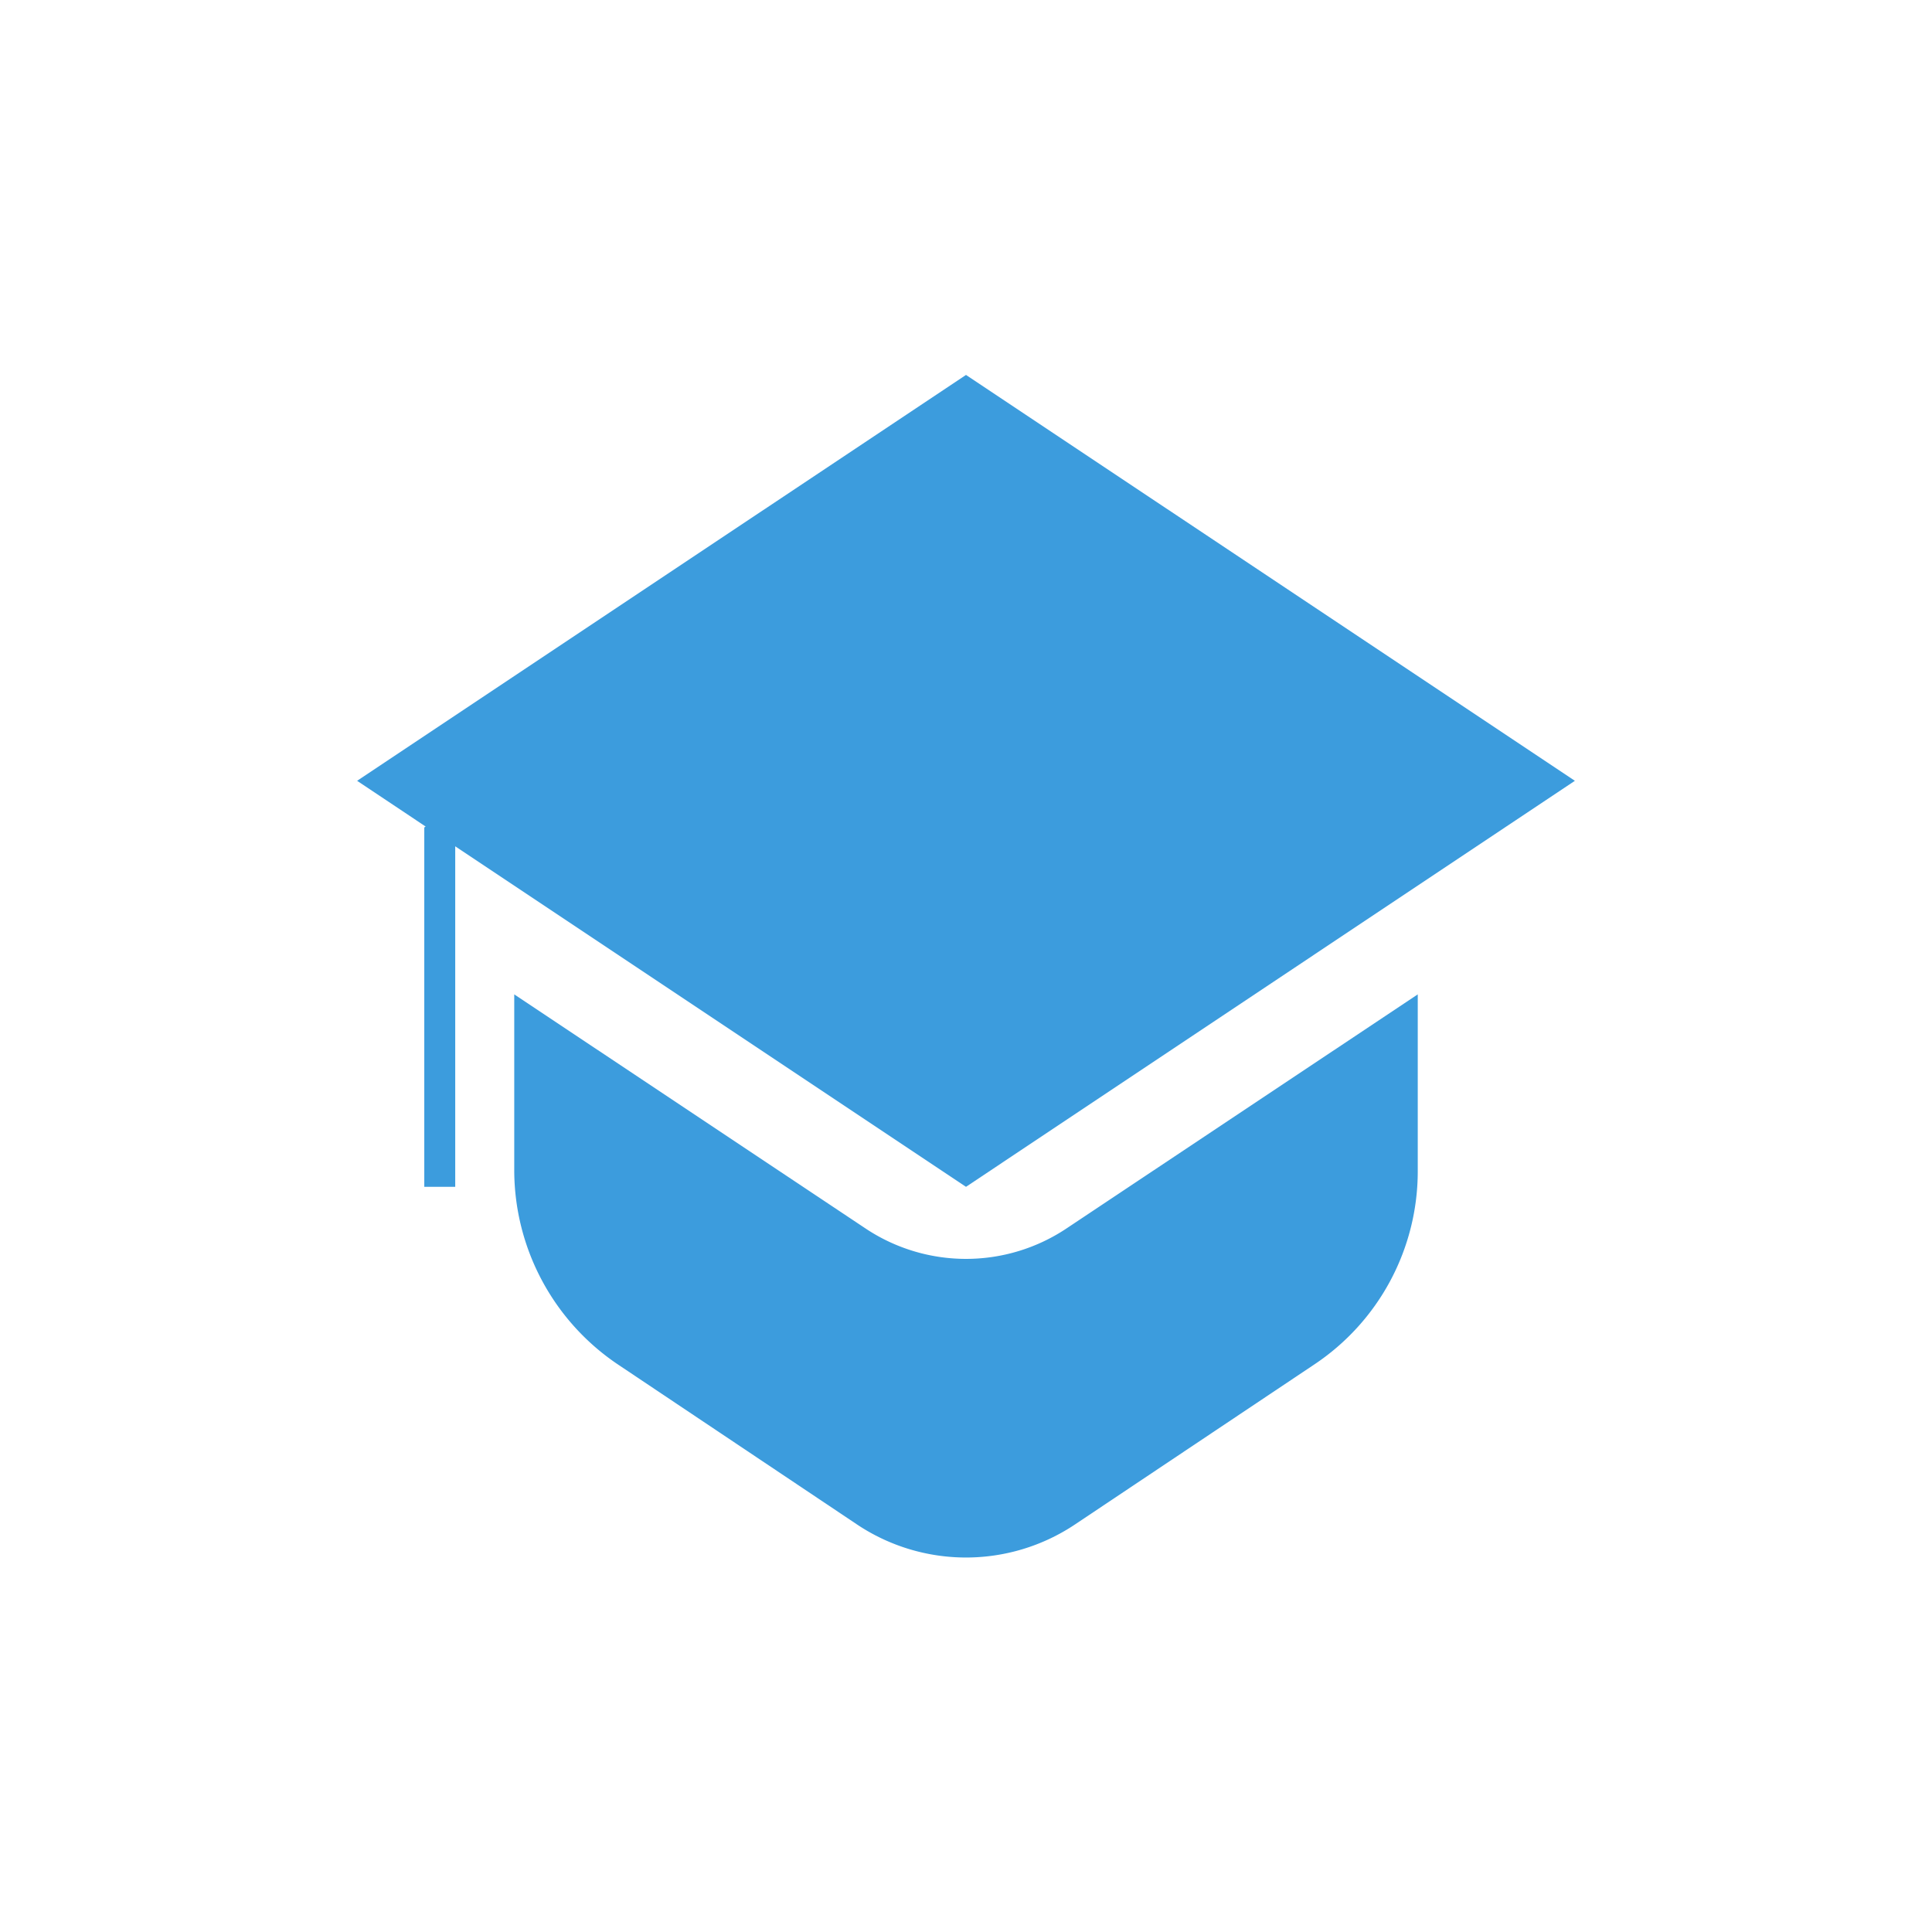 <svg id="Layer_1" data-name="Layer 1" xmlns="http://www.w3.org/2000/svg" viewBox="0 0 128 128"><defs><style>.cls-1{fill:#3c9cdd;}</style></defs><title>Category</title><polygon class="cls-1" points="64 78.63 104.34 51.73 64 24.84 23.66 51.73 28.2 54.76 28.11 54.82 28.11 78.63 30.16 78.63 30.16 56.07 64 78.63"/><path class="cls-1" d="M57.33,81.38,34.07,65.88V77.52A15.53,15.53,0,0,0,41,90.44L56.78,101a13,13,0,0,0,14.44,0L87.09,90.39a15.38,15.38,0,0,0,6.84-12.78V65.88L70.67,81.38A12,12,0,0,1,57.33,81.38Z"/></svg>